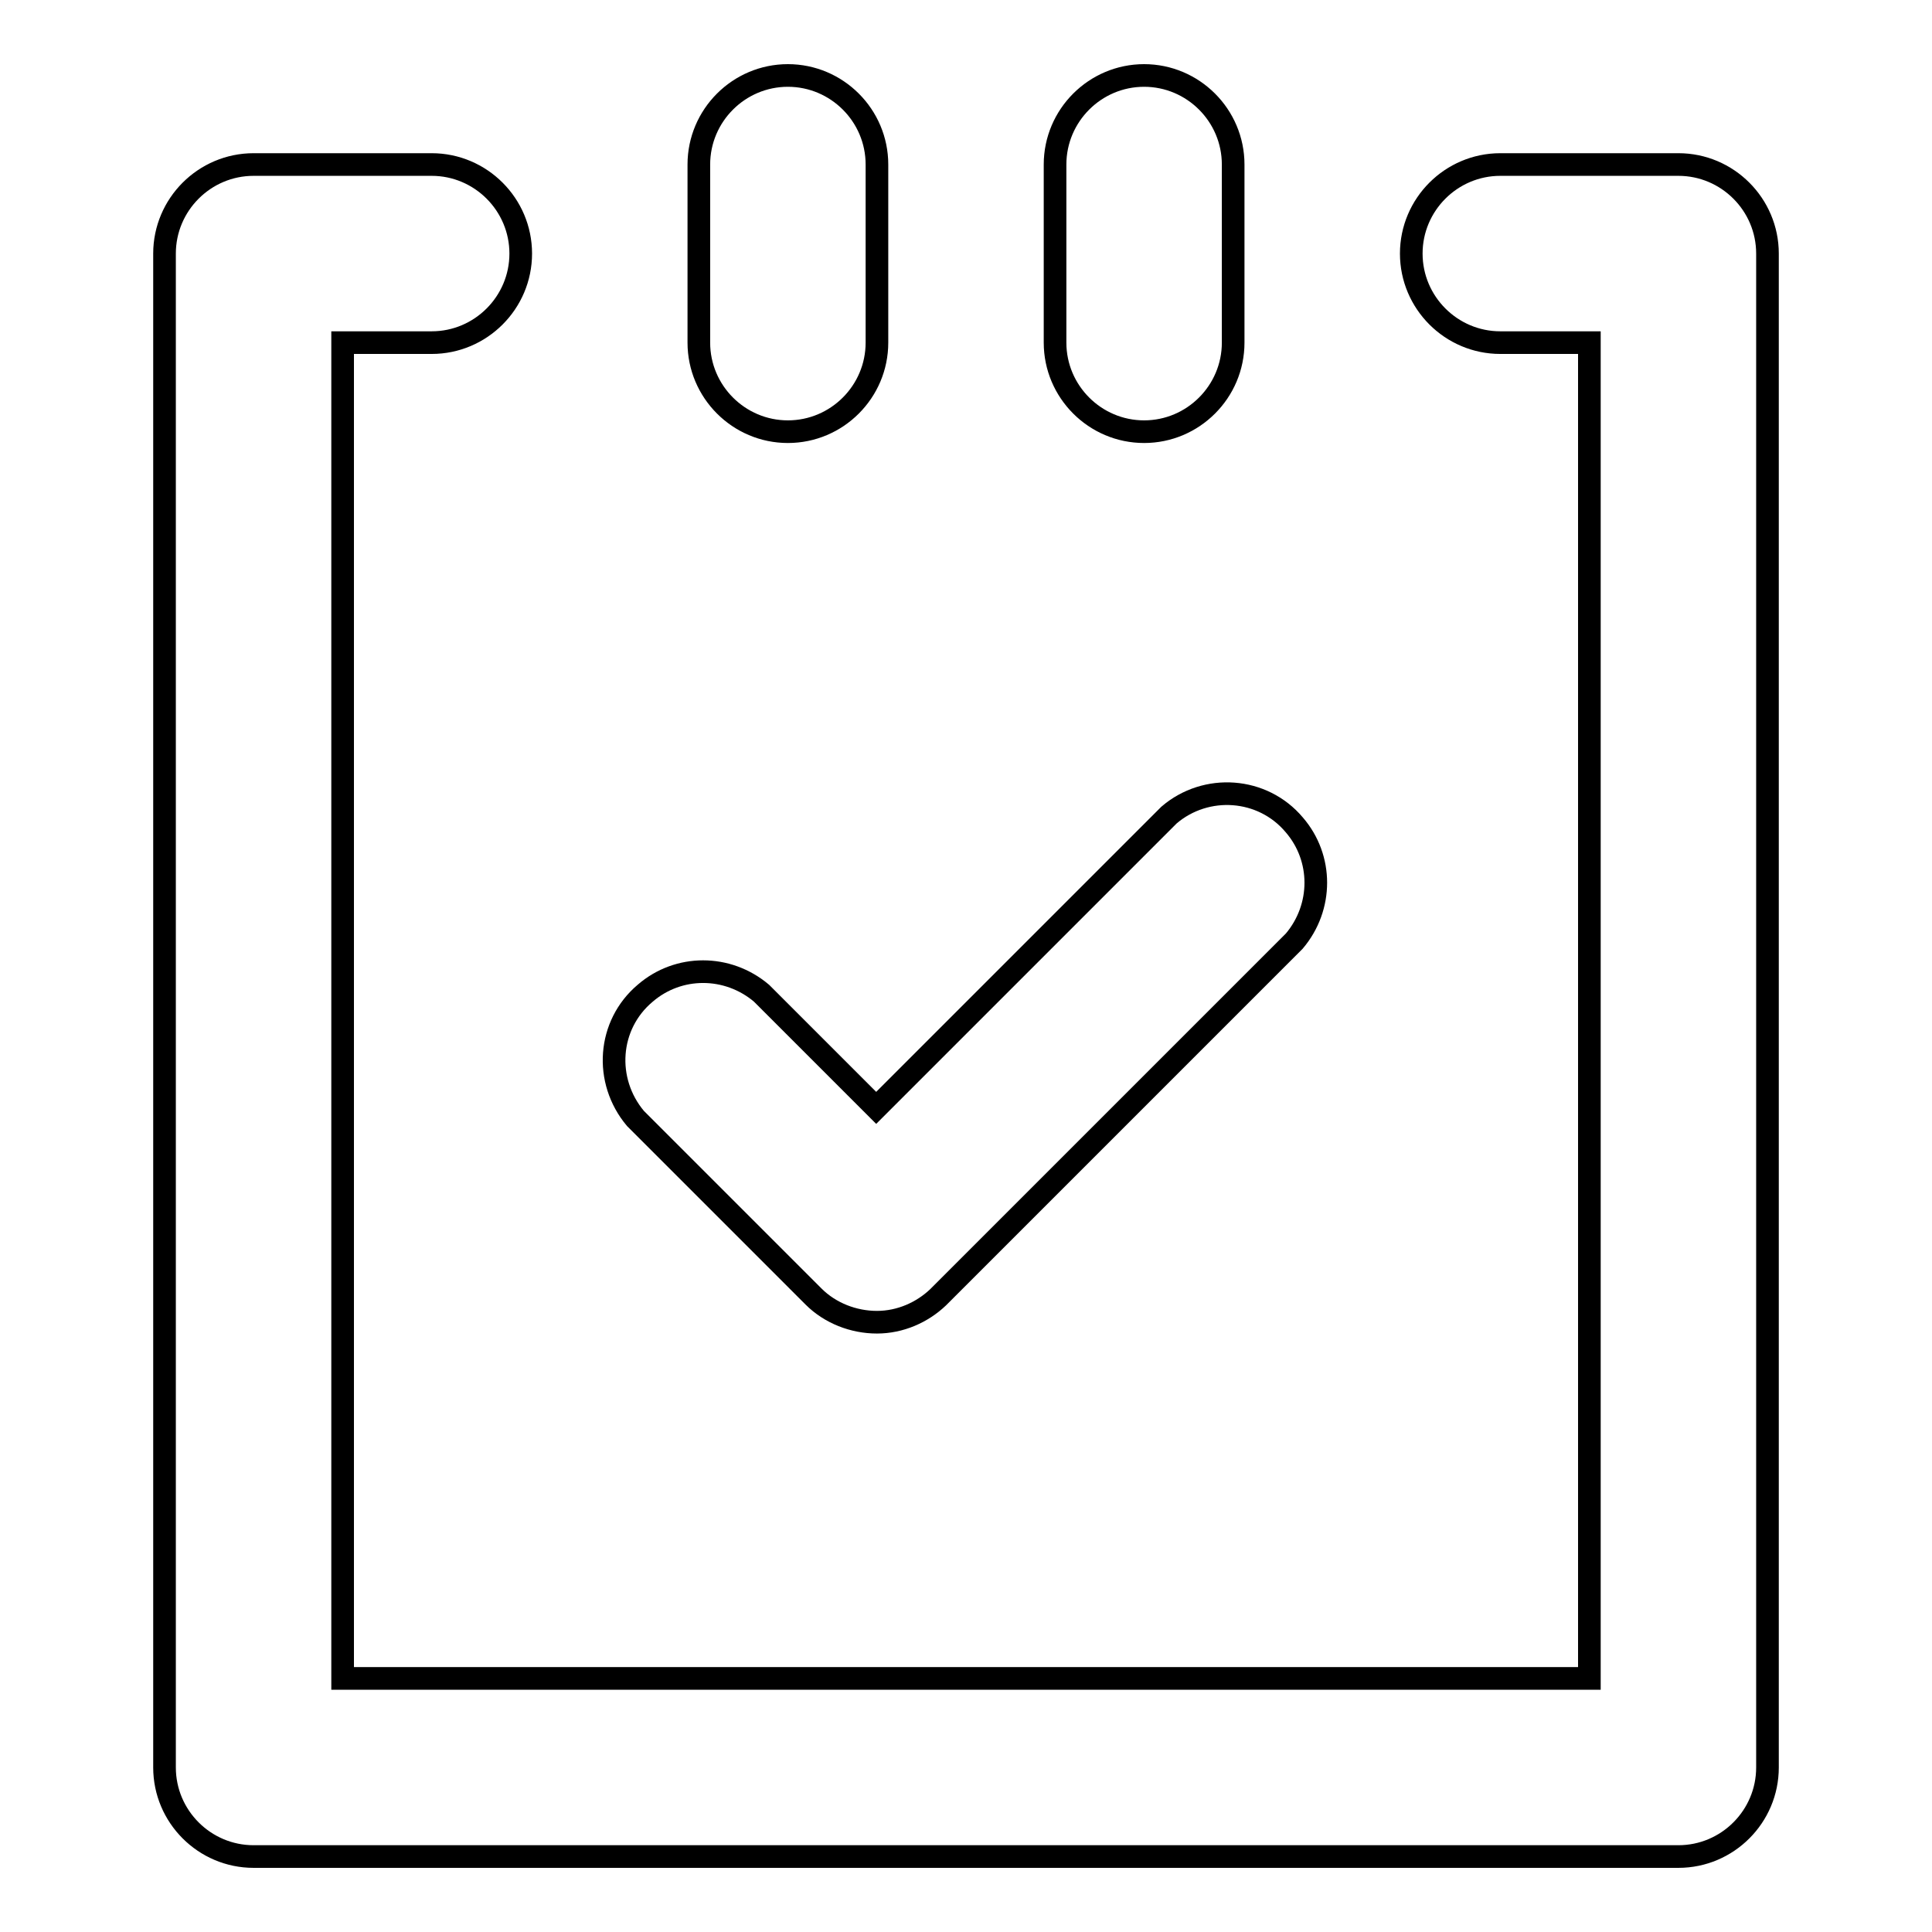 <?xml version="1.0" encoding="utf-8"?>
<!-- Svg Vector Icons : http://www.onlinewebfonts.com/icon -->
<!DOCTYPE svg PUBLIC "-//W3C//DTD SVG 1.1//EN" "http://www.w3.org/Graphics/SVG/1.1/DTD/svg11.dtd">
<svg version="1.1" xmlns="http://www.w3.org/2000/svg" xmlns:xlink="http://www.w3.org/1999/xlink" x="0px" y="0px" viewBox="0 0 256 256" enable-background="new 0 0 256 256" xml:space="preserve">
<g> <path stroke-width="3" fill-opacity="0" stroke="#000000"  d="M222.4,246H33.6c-6.5,0-11.8-5.3-11.8-11.8V33.6c0-6.5,5.3-11.8,11.8-11.8h23.6c6.5,0,11.8,5.3,11.8,11.8 c0,6.5-5.3,11.8-11.8,11.8H45.4v177h165.2v-177h-11.8c-6.5,0-11.8-5.3-11.8-11.8c0-6.5,5.3-11.8,11.8-11.8h23.6 c6.5,0,11.8,5.3,11.8,11.8v200.6C234.2,240.7,228.9,246,222.4,246z M116.2,175.2c-3.1,0-6.2-1.2-8.4-3.4l-23.6-23.6 c-4.2-5-3.7-12.4,1.3-16.6c4.4-3.8,10.9-3.8,15.4,0l15.2,15.2l38.8-38.8c4.9-4.2,12.4-3.7,16.6,1.3c3.8,4.4,3.8,10.9,0,15.4 l-47.2,47.2C122.2,173.9,119.3,175.2,116.2,175.2z M104.4,57.2c-6.5,0-11.8-5.3-11.8-11.8V21.8c0-6.5,5.3-11.8,11.8-11.8 s11.8,5.3,11.8,11.8v23.6C116.2,51.9,110.9,57.2,104.4,57.2z M151.6,57.2c-6.5,0-11.8-5.3-11.8-11.8V21.8c0-6.5,5.3-11.8,11.8-11.8 c6.5,0,11.8,5.3,11.8,11.8v23.6C163.4,51.9,158.1,57.2,151.6,57.2z"/></g>
</svg>